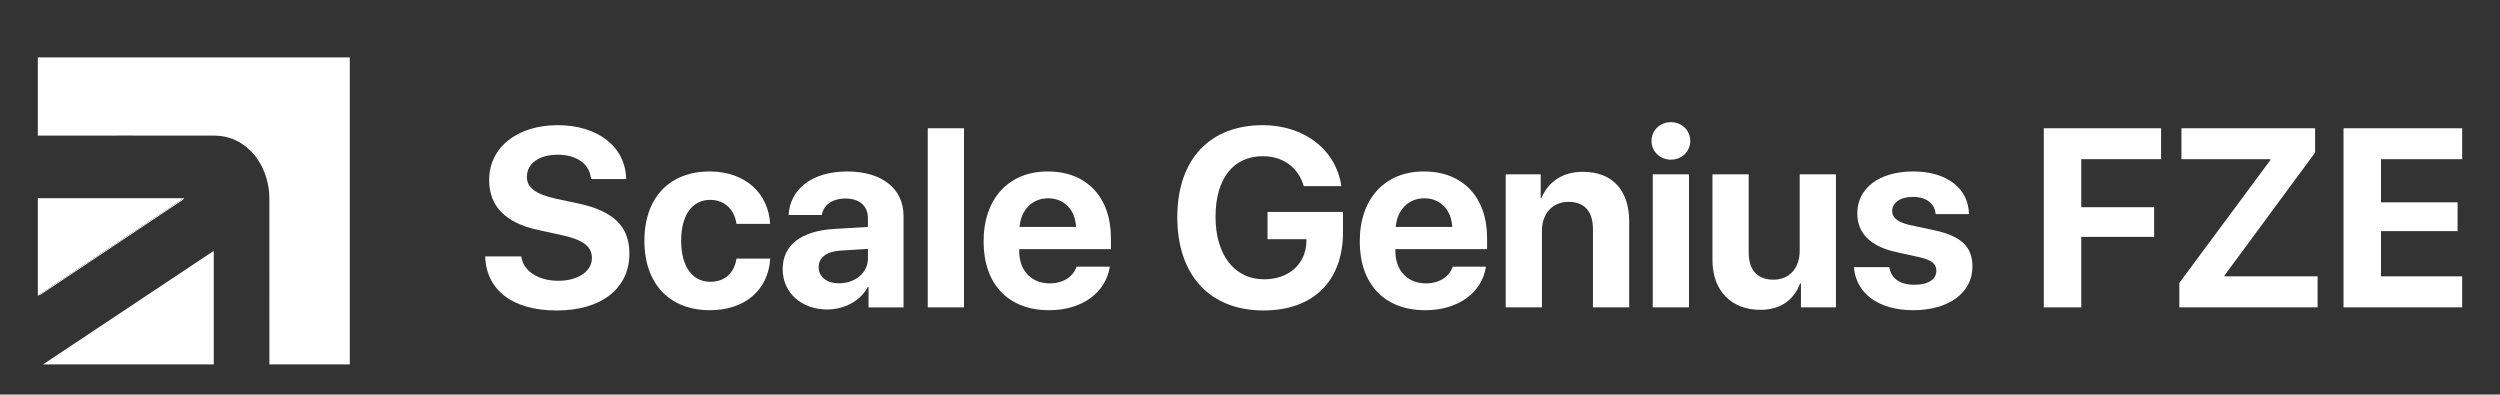 <svg xmlns="http://www.w3.org/2000/svg" id="Layer_1" data-name="Layer 1" viewBox="0 0 1920 303"><rect x="0" y="0" width="1920" height="303" fill="#333333" stroke="none"/><defs><style>      .cls-1 {        fill: #fff;      }    </style></defs><g><path class="cls-1" d="M400.36,196.87c1.33,11.34,13.15,18.78,28.4,18.78s25.83-7.34,25.83-17.44c0-8.96-6.58-13.92-23.16-17.63l-17.92-3.91c-25.35-5.43-37.84-18.3-37.84-38.41,0-25.35,21.92-42.13,52.61-42.13s52.14,16.49,52.61,41.37h-26.97c-.95-11.63-11.15-18.68-25.54-18.68s-23.73,6.77-23.73,16.97c0,8.48,6.67,13.25,22.49,16.87l16.68,3.53c27.55,5.91,39.55,17.73,39.55,38.7,0,26.69-21.64,43.56-55.76,43.56s-54.14-15.73-55-41.56h27.75v-.02Z"></path><path class="cls-1" d="M565.62,171.9c-1.62-10.77-8.77-18.4-20.21-18.4-13.72,0-22.3,11.63-22.3,31.36s8.58,31.55,22.4,31.55c11.15,0,18.4-6.67,20.11-17.82h25.92c-1.43,24.11-19.44,39.65-46.32,39.65-30.79,0-50.32-20.02-50.32-53.37s19.54-53.18,50.13-53.18c27.64,0,45.18,17.06,46.42,40.22h-25.83Z"></path><path class="cls-1" d="M601.09,206.69c0-18.59,14.3-29.36,39.75-30.88l25.73-1.52v-6.77c0-9.53-6.67-15.06-17.16-15.06s-16.97,5.15-18.3,12.68h-25.45c1.05-19.82,17.92-33.45,44.99-33.45s43.27,13.53,43.27,34.12v70.25h-26.87v-15.63h-.57c-5.72,10.87-18.4,17.25-31.17,17.25-19.45,0-34.22-12.59-34.22-30.99Zm65.48-8.1v-7.43l-21.54,1.33c-10.39,.76-16.3,5.43-16.3,12.68,0,7.62,6.29,12.39,15.73,12.39,12.1,0,22.11-7.91,22.11-18.97Z"></path><path class="cls-1" d="M712.51,98.51h27.83V236.05h-27.83V98.51Z"></path><path class="cls-1" d="M852.33,204.79c-3.05,20.02-21.35,33.45-46.61,33.45-31.45,0-50.32-20.11-50.32-52.8s19.06-53.76,49.28-53.76,48.51,20.11,48.51,51.18v8.48h-70.44v1.72c0,14.58,9.25,24.59,23.45,24.59,10.2,0,18.01-5.05,20.59-12.87h25.54Zm-69.29-30.49h43.37c-.57-13.06-9.05-22.02-21.45-22.02s-20.97,9.24-21.92,22.02Z"></path><path class="cls-1" d="M970.41,238.43c-41.08,0-66.24-26.88-66.24-71.58s25.16-70.72,65.57-70.72c32.12,0,56.33,18.97,60.43,46.8h-28.88c-4.19-14.39-15.92-22.97-31.45-22.97-22.68,0-36.31,17.25-36.31,46.51s14.49,48.04,37.36,48.04c18.78,0,31.83-11.53,32.41-28.59l.1-2.19h-29.93v-20.97h57.95v15.54c0,37.45-22.69,60.13-61.01,60.13Z"></path><path class="cls-1" d="M1141.22,204.79c-3.05,20.02-21.35,33.45-46.61,33.45-31.45,0-50.32-20.11-50.32-52.8s19.06-53.76,49.28-53.76,48.52,20.11,48.52,51.18v8.48h-70.44v1.72c0,14.58,9.25,24.59,23.45,24.59,10.2,0,18.02-5.05,20.59-12.87h25.53Zm-69.29-30.49h43.37c-.57-13.06-9.05-22.02-21.44-22.02s-20.97,9.24-21.93,22.02Z"></path><path class="cls-1" d="M1156.38,133.87h26.88v18.2h.57c5.43-12.68,16.2-20.11,31.93-20.11,22.68,0,35.46,14.3,35.46,38.22v65.86h-27.83v-60.05c0-13.34-6.29-20.97-18.78-20.97s-20.4,9.15-20.4,22.4v58.62h-27.83v-102.17Z"></path><path class="cls-1" d="M1268.37,108.23c0-8.1,6.48-14.39,14.87-14.39s14.87,6.29,14.87,14.39-6.48,14.39-14.87,14.39c-8.39,.01-14.87-6.38-14.87-14.39Zm.95,25.64h27.83v102.17h-27.83v-102.17Z"></path><path class="cls-1" d="M1410.01,236.05h-26.88v-18.4h-.57c-5.05,12.87-15.15,20.3-30.6,20.3-22.11,0-36.79-14.39-36.79-38.22v-65.86h27.83v60.05c0,13.63,6.77,20.87,19.06,20.87s20.11-8.86,20.11-22.4v-58.52h27.83v102.18h.01Z"></path><path class="cls-1" d="M1469.48,131.68c25.64,0,42.32,12.96,42.7,32.79h-25.64c-.57-8.2-7.15-13.25-17.44-13.25-9.63,0-15.92,4.38-15.92,10.96,0,5.05,4.38,8.48,13.34,10.58l19.54,4.19c20.49,4.57,28.78,12.68,28.78,27.93,0,20.11-18.49,33.36-45.46,33.36s-44.03-13.15-45.56-33.07h27.16c1.33,8.58,8.1,13.53,19.16,13.53s16.97-4.19,16.97-10.87c0-5.15-3.43-8.01-12.58-10.2l-18.87-4.19c-19.35-4.38-29.26-14.49-29.26-29.55,0-19.44,16.87-32.21,43.08-32.21Z"></path><path class="cls-1" d="M1569.64,236.05V98.51h90.07v23.73h-61.29v36.89h55.95v22.78h-55.95v54.14h-28.78Z"></path><path class="cls-1" d="M1673.73,217.27l69.86-94.26v-.76h-68.24v-23.74h102.65v18.68l-69.58,94.36v.67h71.48v23.83h-106.18v-18.78h.01Z"></path><path class="cls-1" d="M1890.95,236.05h-91.12V98.51h91.12v23.73h-62.33v33.17h58.81v22.11h-58.81v34.69h62.33v23.84Z"></path></g><g><path class="cls-1" d="M31.29,226.19s.08-.06,.13-.09c.3-.2,.6-.4,.89-.6-.3,.2-.6,.4-.89,.6-.05,.03-.08,.06-.13,.09Z"></path><path class="cls-1" d="M29.61,226.61c.21-.17,.43-.35,.69-.52,.2-.13,.39-.26,.59-.39-.2,.13-.39,.26-.59,.39-.25,.17-.48,.34-.69,.52Z"></path><path class="cls-1" d="M140.51,153.41c-.3,.2-.6,.4-.89,.6,.3-.2,.6-.4,.89-.6,.35-.23,.68-.48,.95-1.19h0c-.28,.71-.61,.96-.95,1.19Z"></path><path class="cls-1" d="M139.39,153.41c.35-.23,.68-.48,.95-1.19h0c-.28,.71-.61,.96-.95,1.19Z"></path><path class="cls-1" d="M164.17,279.49v-86.84c-43.95,29.24-87.53,58.23-131.1,87.21H164.17v-.37Z"></path><path class="cls-1" d="M30.29,226.1c.2-.13,.39-.26,.59-.39,36.18-24.06,72.34-48.19,108.5-72.3,.34-.23,.67-.48,.95-1.19H29.3s-.25,0-.25,0v74.94c.17-.19,.35-.37,.55-.54,.21-.17,.43-.35,.69-.52Z"></path><path class="cls-1" d="M29.05,44.07v60.14c.43-.03,.85-.07,1.28-.07,.32,0,.65,0,.97,0,.05,0,.11,0,.16,0,22.18,0,44.37-.02,66.56-.03,21.96-.01,43.93,0,65.89,.05,.11,0,.21,0,.32,0,.26,0,.53,0,.79,0,21.11,.05,38.17,17.18,41.42,41.21,.32,2.34,.43,4.74,.43,7.12,.03,42.46,.02,84.92,.02,127.38h61.75V44.07H29.05Z"></path><rect class="cls-1" x="29.3" y="152.22" width="111.03" height="0"></rect><path class="cls-1" d="M98.03,104.1c-22.19,.01-44.38,.03-66.56,.03-.05,0-.11,0-.16,0,22.24-.01,44.47-.03,66.7-.03-.2,0-.4,0-.59,0,.2,0,.4,0,.6,0,22.08,0,44.15,0,66.22,.05-.11,0-.21,0-.32,0-21.96-.05-43.93-.06-65.89-.05Z"></path><path class="cls-1" d="M31.29,226.19s.08-.06,.13-.09c.3-.2,.6-.4,.89-.6,35.78-23.79,71.54-47.66,107.3-71.5,.3-.2,.6-.4,.89-.6,.34-.23,.67-.48,.95-1.19h-1.12c-.27,.71-.6,.96-.95,1.19-36.16,24.12-72.32,48.24-108.5,72.3-.2,.13-.39,.26-.59,.39-.26,.17-.48,.34-.69,.52-.21,.18-.39,.35-.55,.54"></path><path class="cls-1" d="M139.39,153.41c-36.16,24.11-72.32,48.24-108.5,72.3,36.18-24.06,72.34-48.18,108.5-72.3Z"></path><path class="cls-1" d="M139.61,154c-35.76,23.84-71.52,47.7-107.3,71.5,35.78-23.79,71.54-47.65,107.3-71.5Z"></path><polygon class="cls-1" points="140.34 152.22 141.46 152.22 141.46 152.22 140.34 152.22 140.34 152.22 140.34 152.22"></polygon><path class="cls-1" d="M29.05,104.21c.42-.04,.85-.07,1.28-.07-.43,0-.85,.04-1.28,.07Z"></path><path class="cls-1" d="M31.3,104.14c-.32,0-.65,0-.97,0,.32,0,.65,0,.97,0h0Z"></path><path class="cls-1" d="M97.41,104.11c.2,0,.4,0,.59,0-22.23,0-44.46,.02-66.7,.03h0c22.04,0,44.07-.03,66.11-.03Z"></path></g></svg>